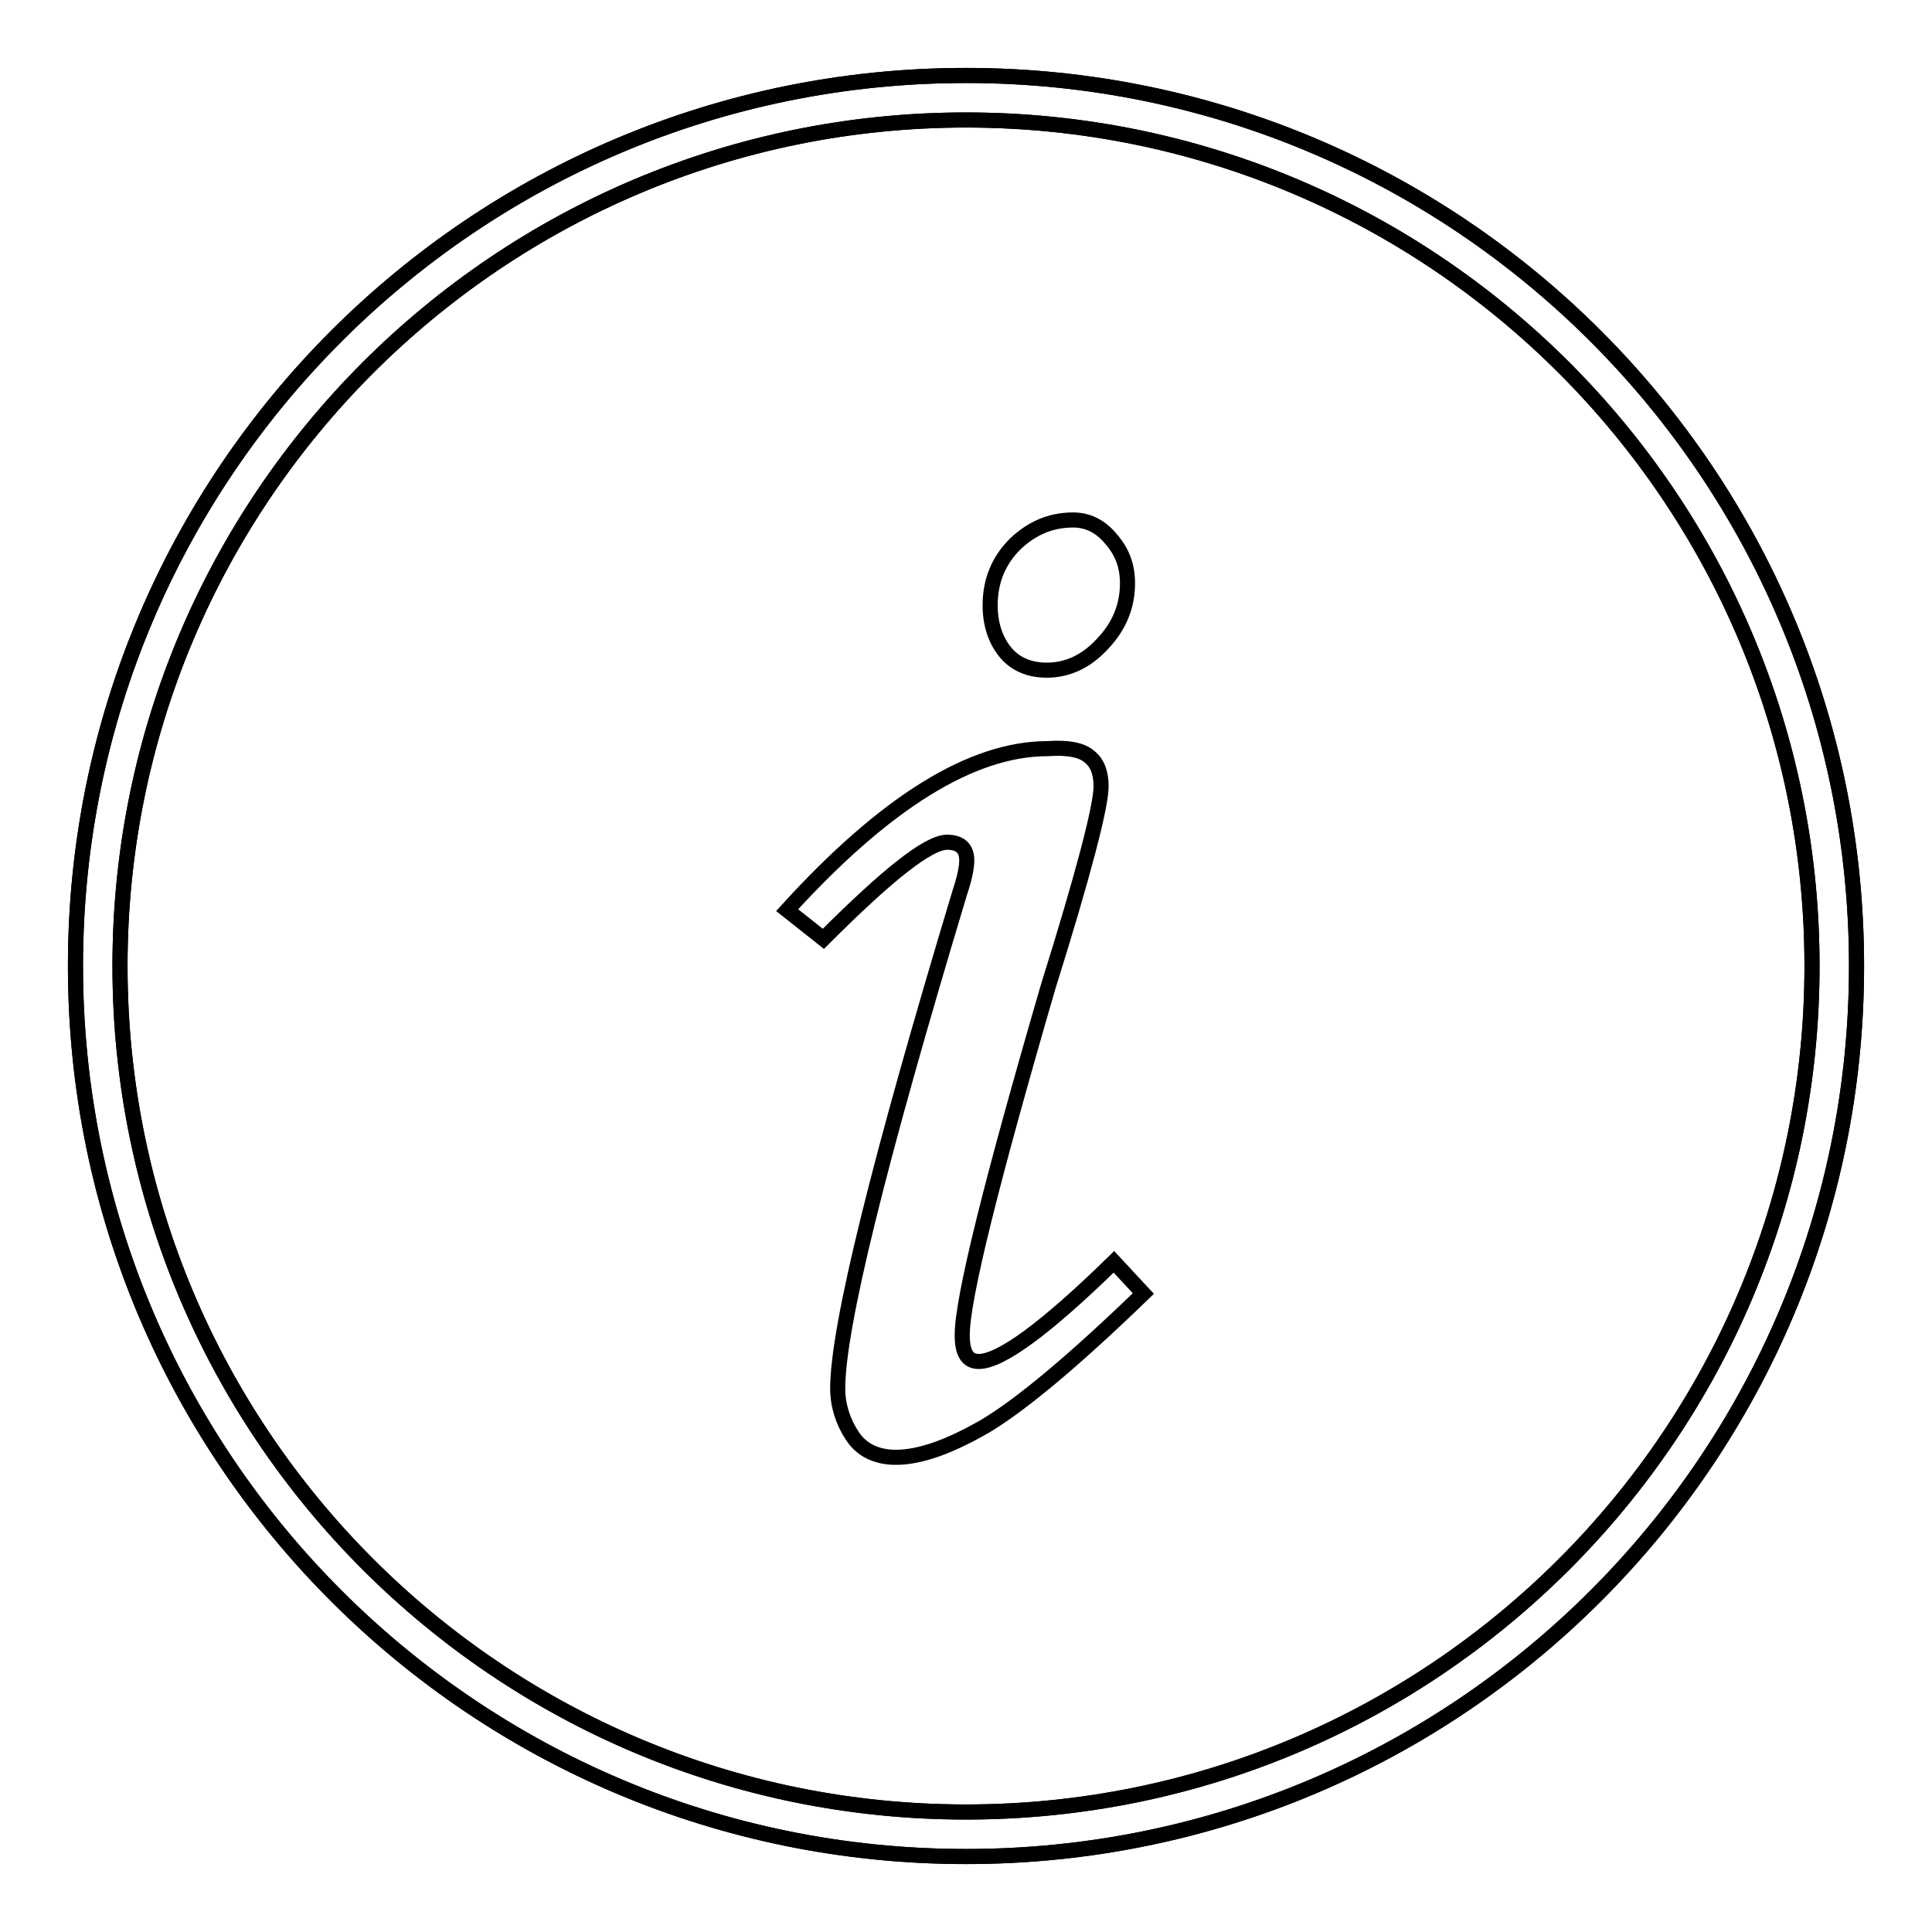 <?xml version="1.0" encoding="utf-8"?>
<!-- Svg Vector Icons : http://www.onlinewebfonts.com/icon -->
<!DOCTYPE svg PUBLIC "-//W3C//DTD SVG 1.1//EN" "http://www.w3.org/Graphics/SVG/1.1/DTD/svg11.dtd">
<svg version="1.1" xmlns="http://www.w3.org/2000/svg" xmlns:xlink="http://www.w3.org/1999/xlink" x="0px" y="0px" viewBox="0 0 256 256" enable-background="new 0 0 256 256" xml:space="preserve">
<g> <path stroke-width="2" fill-opacity="0" stroke="#000000"  d="M128,246c-65.2,0-118-52.8-118-118C10,62.8,62.8,10,128,10c65.2,0,118,52.8,118,118 C246,193.2,193.2,246,128,246z M128,15.9C66.1,15.9,15.9,66.1,15.9,128c0,61.9,50.2,112.1,112.1,112.1 c61.9,0,112.1-50.2,112.1-112.1C240.1,66.1,189.9,15.9,128,15.9z"/> <path stroke-width="2" fill-opacity="0" stroke="#000000"  d="M128,246c-65.2,0-118-52.8-118-118C10,62.8,62.8,10,128,10c65.2,0,118,52.8,118,118 C246,193.2,193.2,246,128,246z M128,15.9C66.1,15.9,15.9,66.1,15.9,128c0,61.9,50.2,112.1,112.1,112.1 c61.9,0,112.1-50.2,112.1-112.1C240.1,66.1,189.9,15.9,128,15.9z"/> <path stroke-width="2" fill-opacity="0" stroke="#000000"  d="M146.1,85.3c-2.2,2.4-4.7,3.5-7.4,3.5c-2.3,0-4.2-0.8-5.5-2.4c-1.3-1.6-2-3.7-2-6.2c0-3.2,1.1-5.9,3.3-8.1 c2.2-2.1,4.7-3.2,7.7-3.2c1.9,0,3.6,0.8,5,2.5c1.5,1.7,2.2,3.6,2.2,5.9C149.4,80.3,148.3,83,146.1,85.3z M144.4,100.3 c1,0.8,1.5,2.1,1.5,3.9c0,2.6-2.3,11.5-7,26.5c-7.6,26.1-11.4,41.4-11.4,46.2c0,2.4,0.7,3.5,2.2,3.5c2.9,0,8.9-4.4,17.9-13.2 l3.9,4.2c-9.3,9-16.3,14.8-21,17.6c-4.7,2.7-8.6,4.1-11.8,4.1c-2.6,0-4.6-1-5.8-2.9c-1.2-1.8-1.9-4-1.9-6.2c0-8.1,5.4-30,16.2-65.8 c0.6-1.8,0.9-3.2,0.9-4.2c0-1.6-0.9-2.4-2.6-2.4c-2.5,0-7.9,4.3-16.4,12.8l-4.8-3.8c13-14.3,24.5-21.4,34.5-21.4 C141.6,99,143.4,99.4,144.4,100.3z"/></g>
</svg>